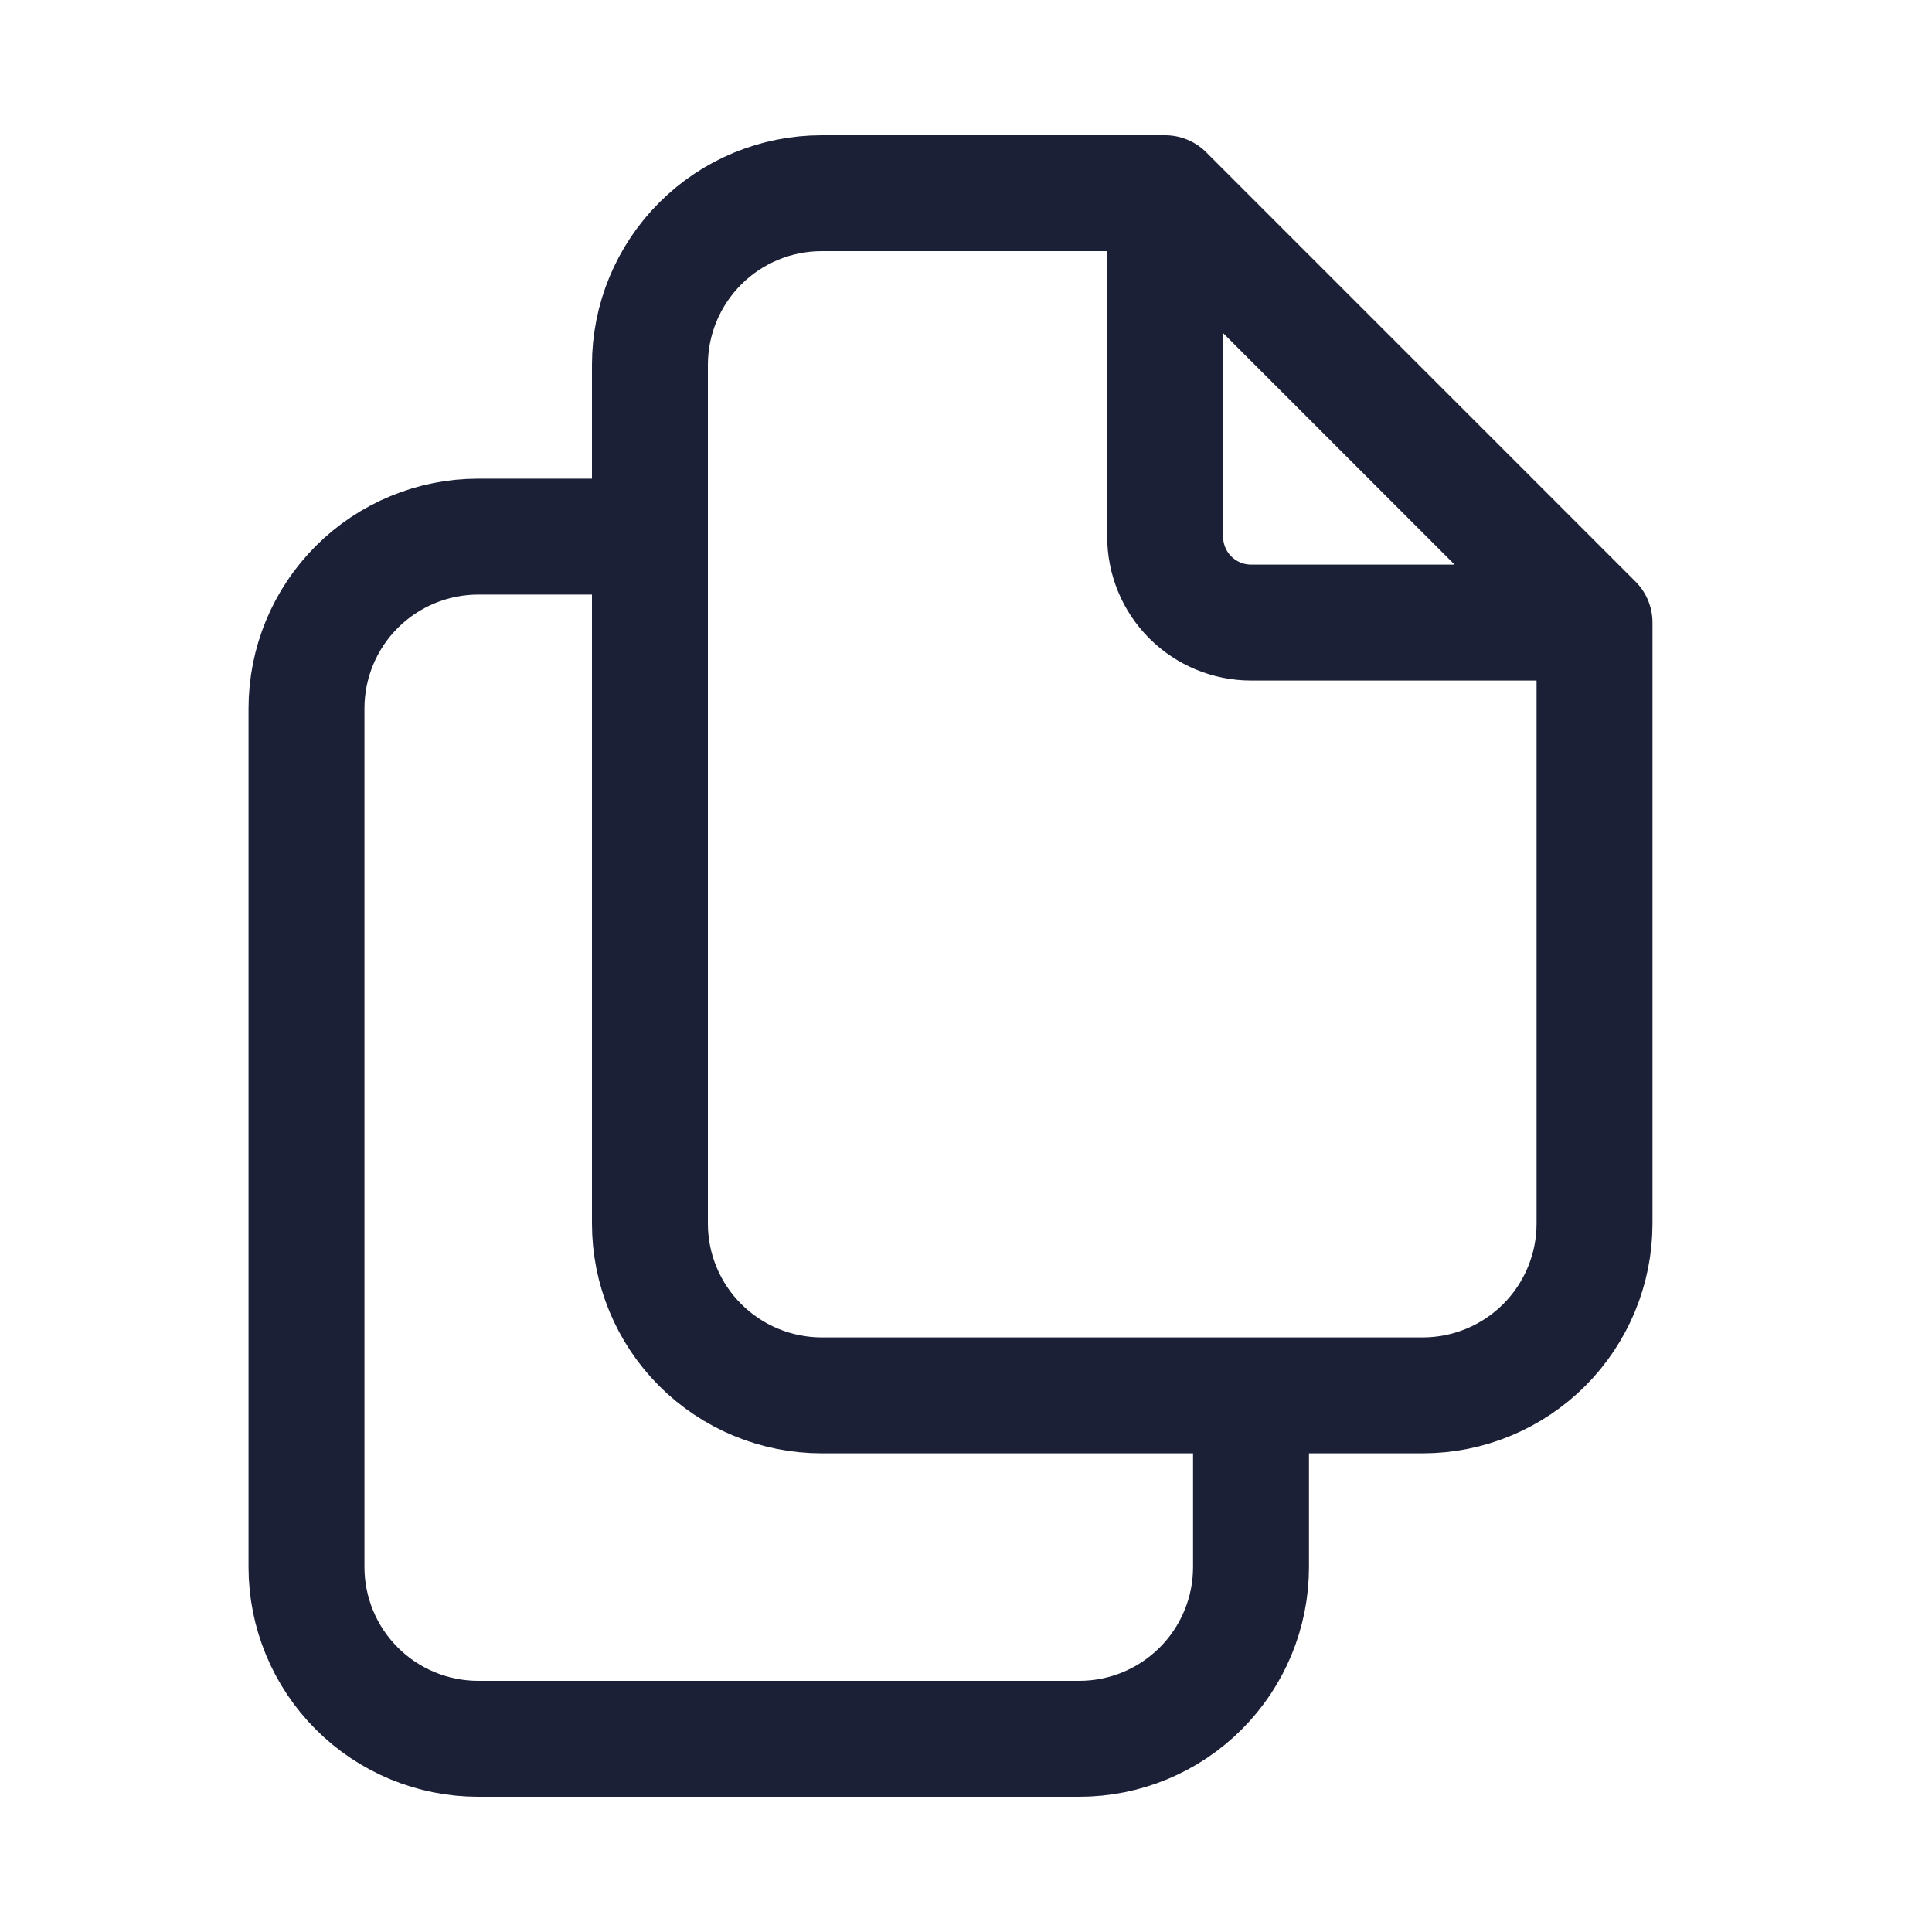 <svg width="25" height="25" viewBox="0 0 25 25" fill="none" xmlns="http://www.w3.org/2000/svg">
<path d="M15.077 2.5V6.944C15.077 7.239 15.194 7.522 15.402 7.73C15.611 7.938 15.893 8.056 16.188 8.056H20.633M15.077 2.5H10.633C10.043 2.5 9.478 2.734 9.061 3.151C8.644 3.568 8.41 4.133 8.41 4.722V15.833C8.41 16.423 8.644 16.988 9.061 17.405C9.478 17.821 10.043 18.056 10.633 18.056H18.41C19 18.056 19.565 17.821 19.982 17.405C20.398 16.988 20.633 16.423 20.633 15.833V8.056M15.077 2.5L20.633 8.056M16.188 18.056V20.278C16.188 20.867 15.954 21.432 15.537 21.849C15.12 22.266 14.555 22.5 13.966 22.5H6.188C5.599 22.5 5.033 22.266 4.617 21.849C4.2 21.432 3.966 20.867 3.966 20.278V9.167C3.966 8.577 4.2 8.012 4.617 7.595C5.033 7.179 5.599 6.944 6.188 6.944H8.41" stroke="#1B2037" stroke-width="1.5" stroke-linecap="round" stroke-linejoin="round"/>
</svg>
